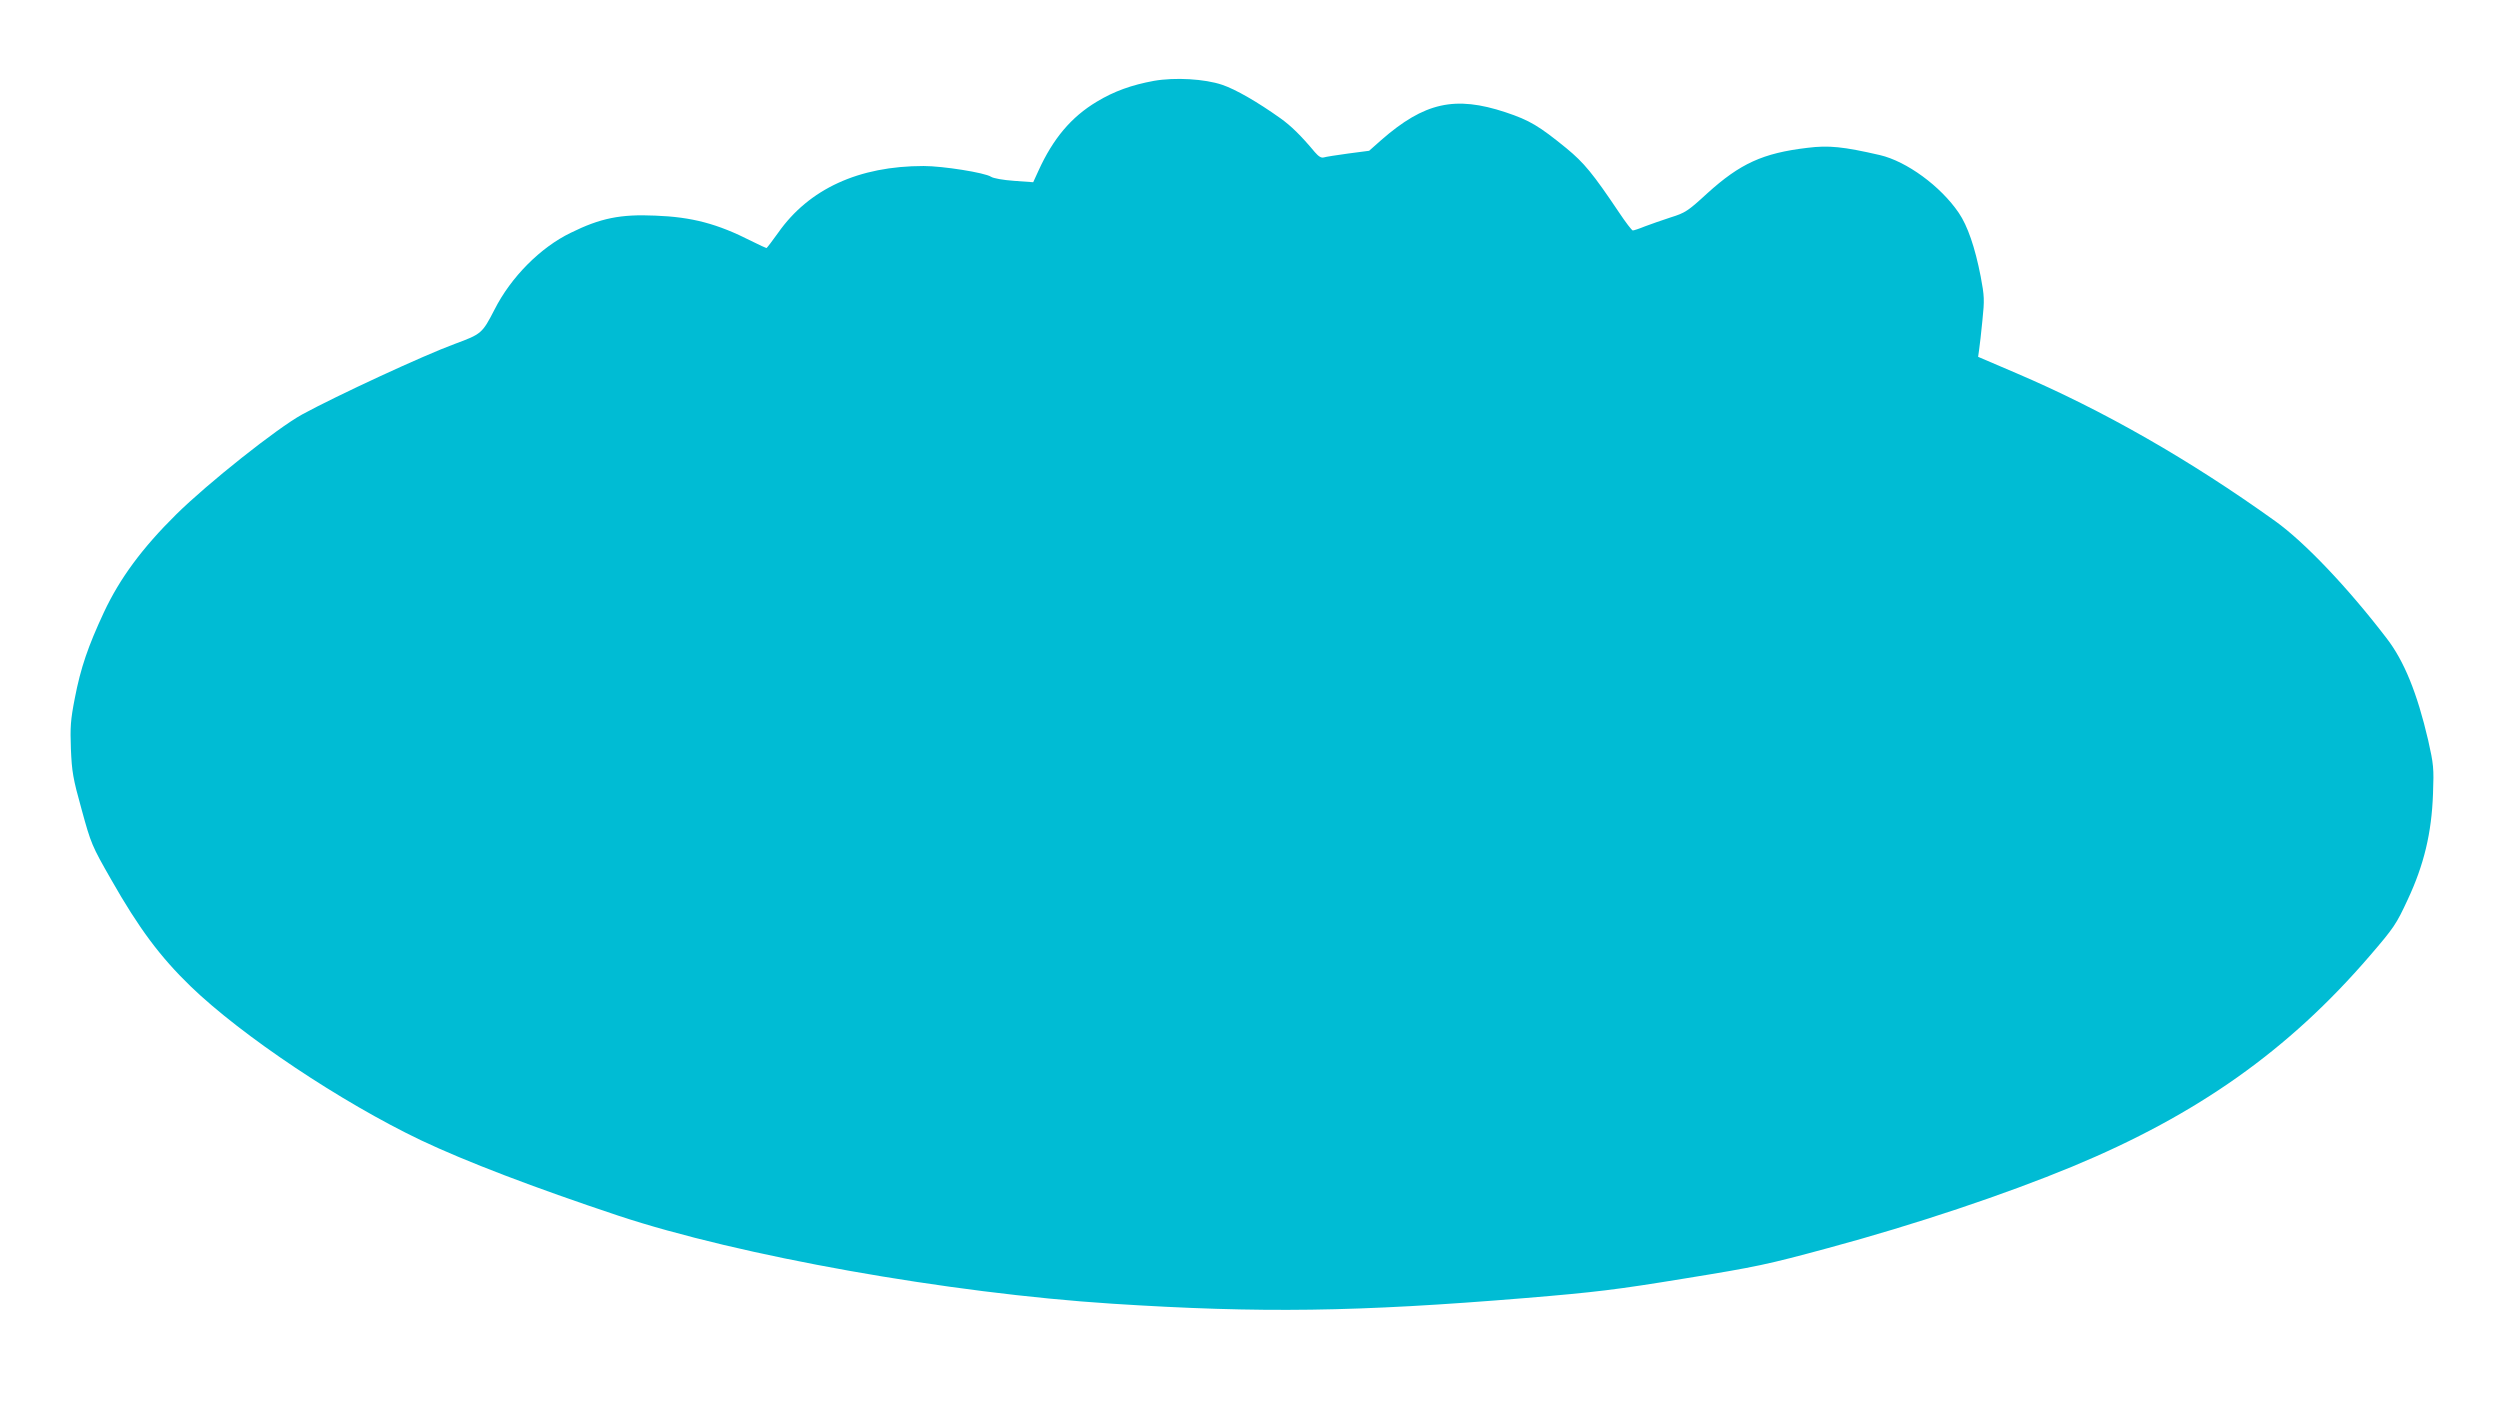 <?xml version="1.0" standalone="no"?>
<!DOCTYPE svg PUBLIC "-//W3C//DTD SVG 20010904//EN"
 "http://www.w3.org/TR/2001/REC-SVG-20010904/DTD/svg10.dtd">
<svg version="1.0" xmlns="http://www.w3.org/2000/svg"
 width="1280pt" height="727pt" viewBox="0 0 1280 727"
 preserveAspectRatio="xMidYMid meet">
<g transform="translate(0,727) scale(0.1,-0.1)"
fill="#00bcd4" stroke="none">
<path d="M5908 6856 c-114 -21 -204 -53 -293 -107 -130 -78 -223 -188 -298
-353 l-27 -59 -97 7 c-57 4 -107 13 -119 21 -32 21 -247 55 -345 55 -332 0
-587 -117 -745 -342 -31 -43 -57 -78 -60 -78 -2 0 -37 16 -77 36 -175 89 -305
123 -492 130 -179 8 -281 -13 -433 -88 -155 -75 -306 -227 -390 -393 -63 -122
-66 -125 -204 -176 -158 -58 -605 -265 -781 -361 -129 -71 -483 -352 -645
-512 -173 -171 -288 -326 -370 -501 -81 -174 -119 -284 -149 -440 -22 -112
-24 -148 -20 -260 5 -116 10 -149 55 -310 48 -175 52 -185 151 -358 142 -250
251 -396 407 -547 263 -254 771 -593 1179 -788 230 -109 578 -242 1010 -386
621 -206 1691 -397 2530 -451 761 -49 1252 -42 2115 29 361 30 467 43 815 100
370 60 425 72 735 156 445 120 907 275 1250 417 641 266 1108 596 1524 1080
123 143 135 161 193 286 84 179 123 343 130 543 5 132 3 150 -25 275 -56 240
-123 406 -214 523 -196 256 -418 490 -569 598 -438 314 -880 567 -1327 758
l-194 83 5 36 c3 20 11 88 17 151 11 105 10 124 -9 225 -29 149 -67 259 -112
325 -93 137 -267 264 -404 296 -187 43 -261 51 -372 37 -227 -27 -343 -80
-512 -233 -99 -91 -113 -100 -187 -123 -43 -14 -103 -35 -132 -46 -29 -12 -57
-21 -62 -21 -5 0 -37 42 -71 93 -133 198 -178 253 -269 328 -140 114 -188 143
-311 184 -259 86 -416 51 -637 -142 l-62 -55 -107 -14 c-59 -8 -116 -17 -125
-20 -13 -4 -27 5 -46 27 -71 85 -122 135 -177 174 -115 82 -229 148 -298 171
-89 30 -241 39 -349 20z"/>
</g>
</svg>
